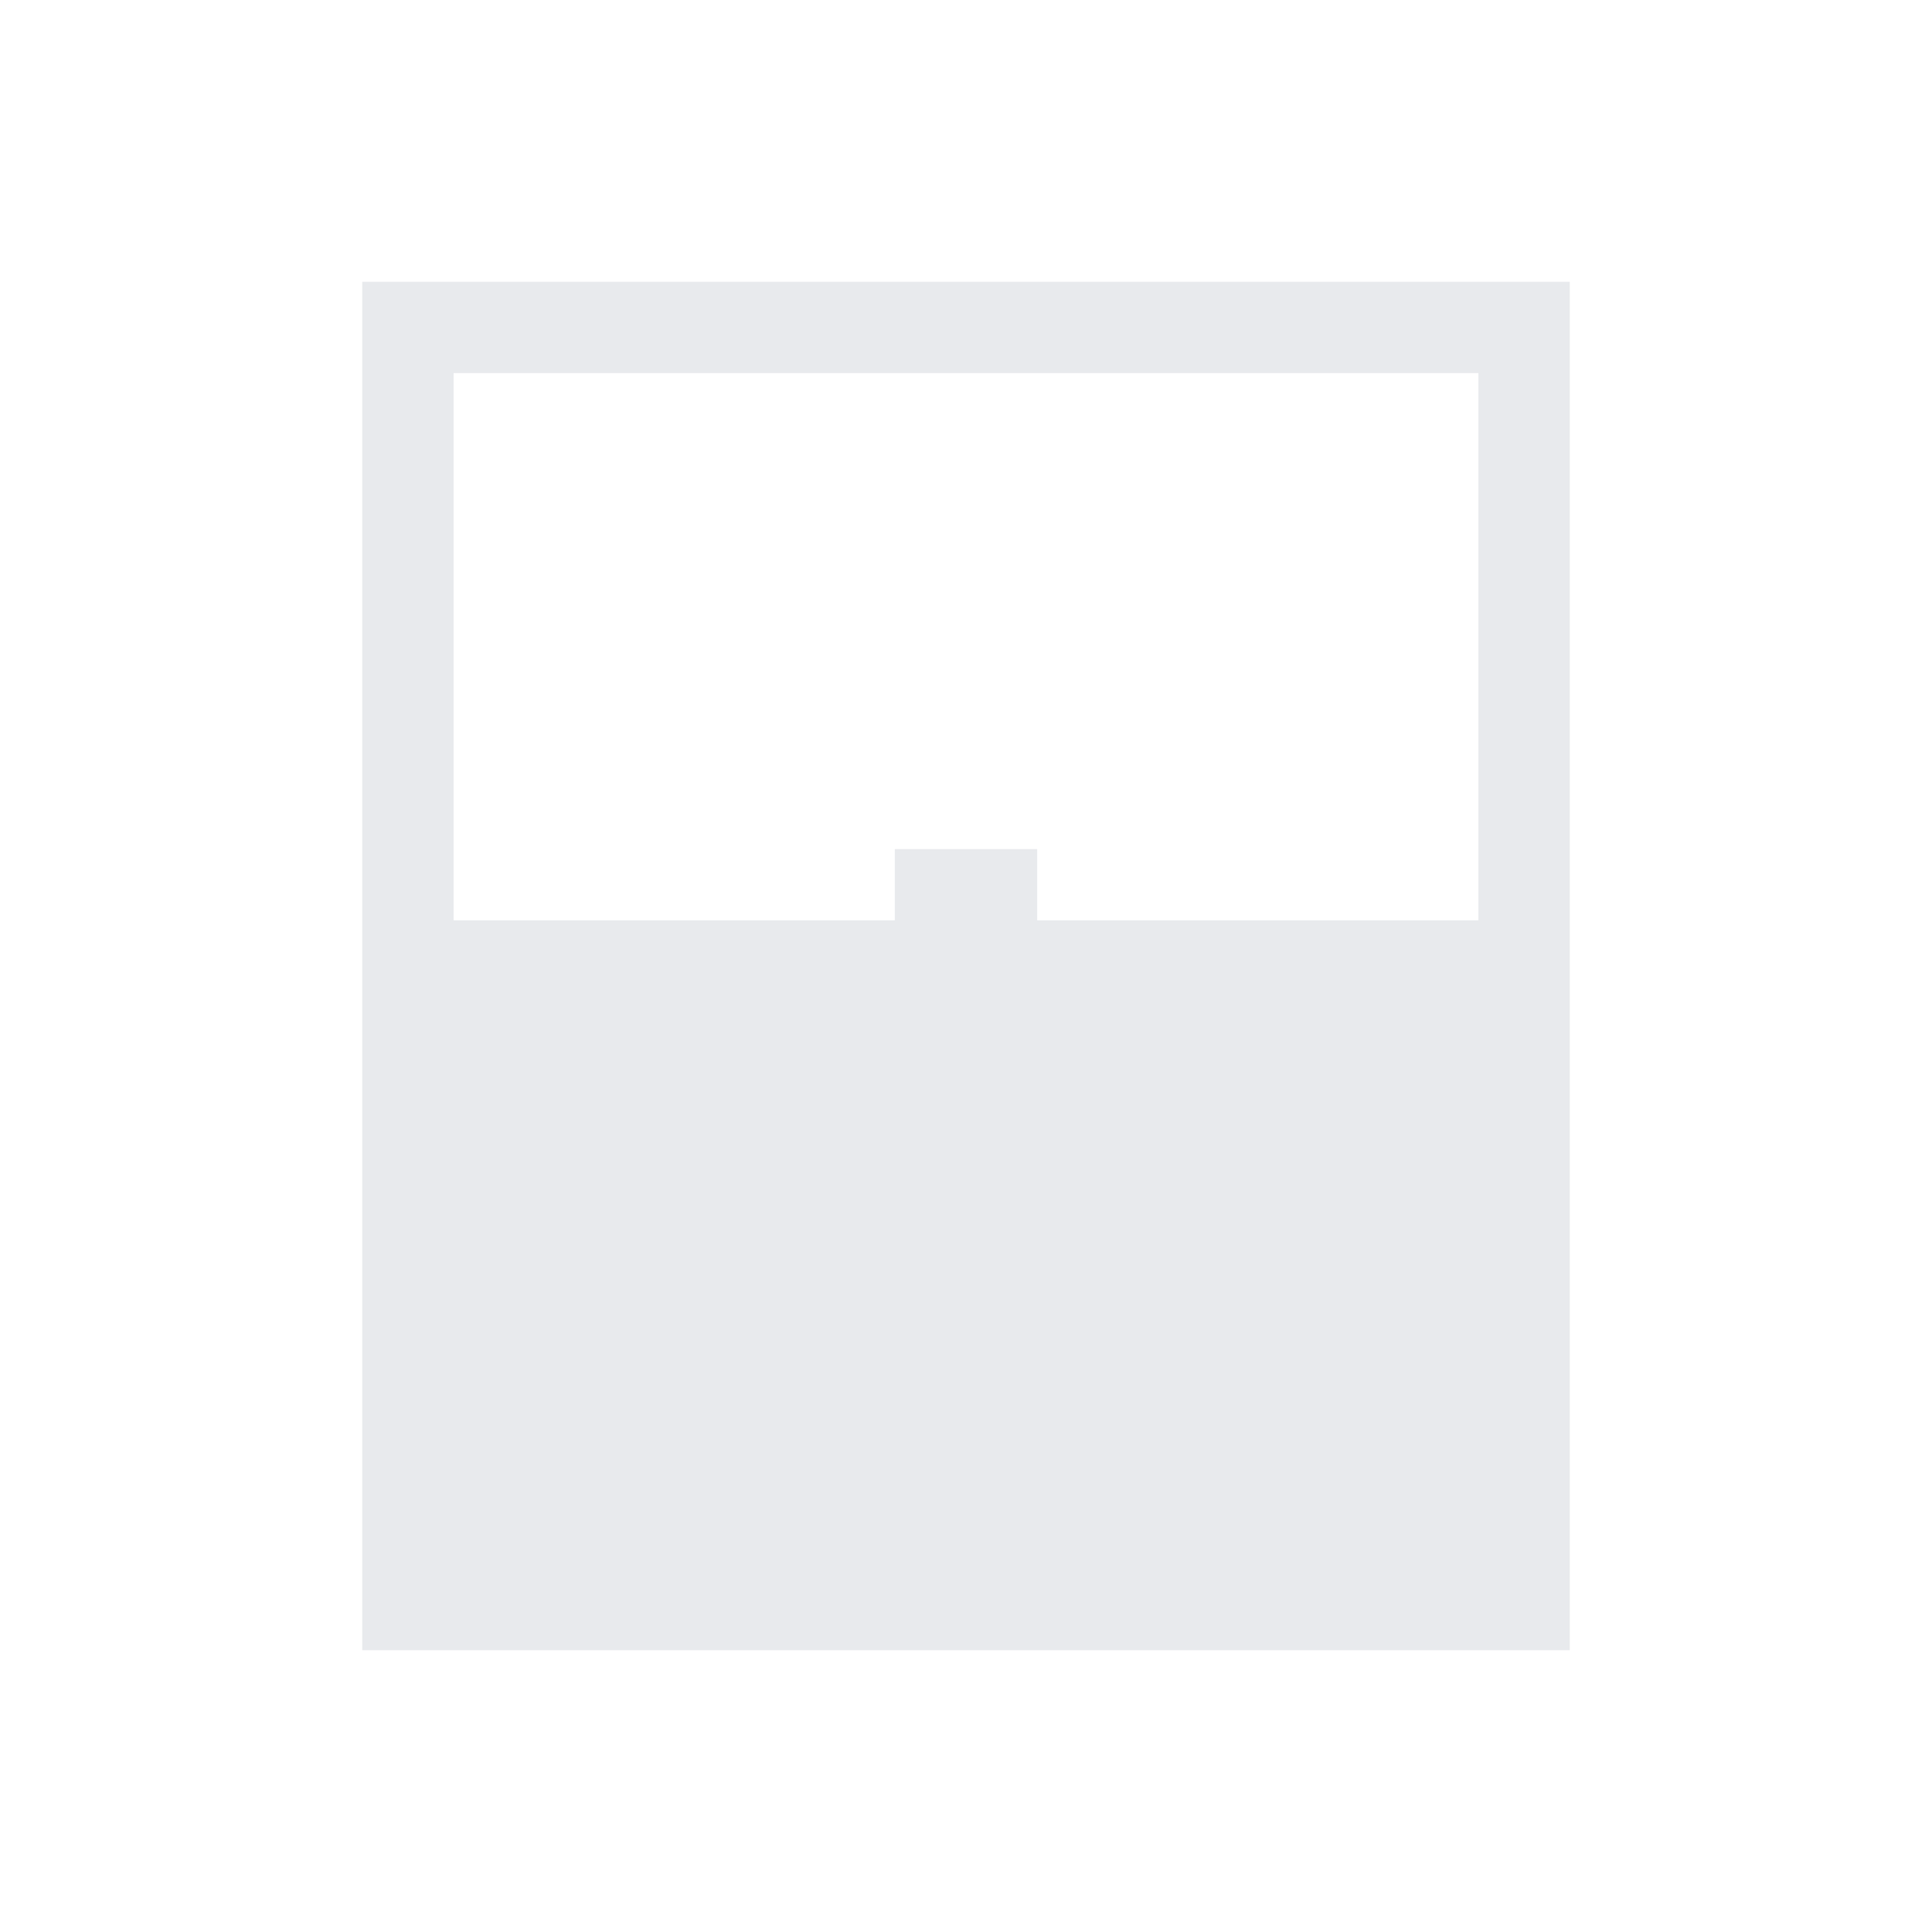 <svg xmlns="http://www.w3.org/2000/svg" height="40px" viewBox="0 -960 960 960" width="40px" fill="#e8eaed"><path d="M180-140v-680h600v680H180Zm45.39-362.69h219.23v-35.39h70.76v35.39h219.23v-271.92H225.39v271.92Zm0 317.3h509.22-509.22Z"/></svg>